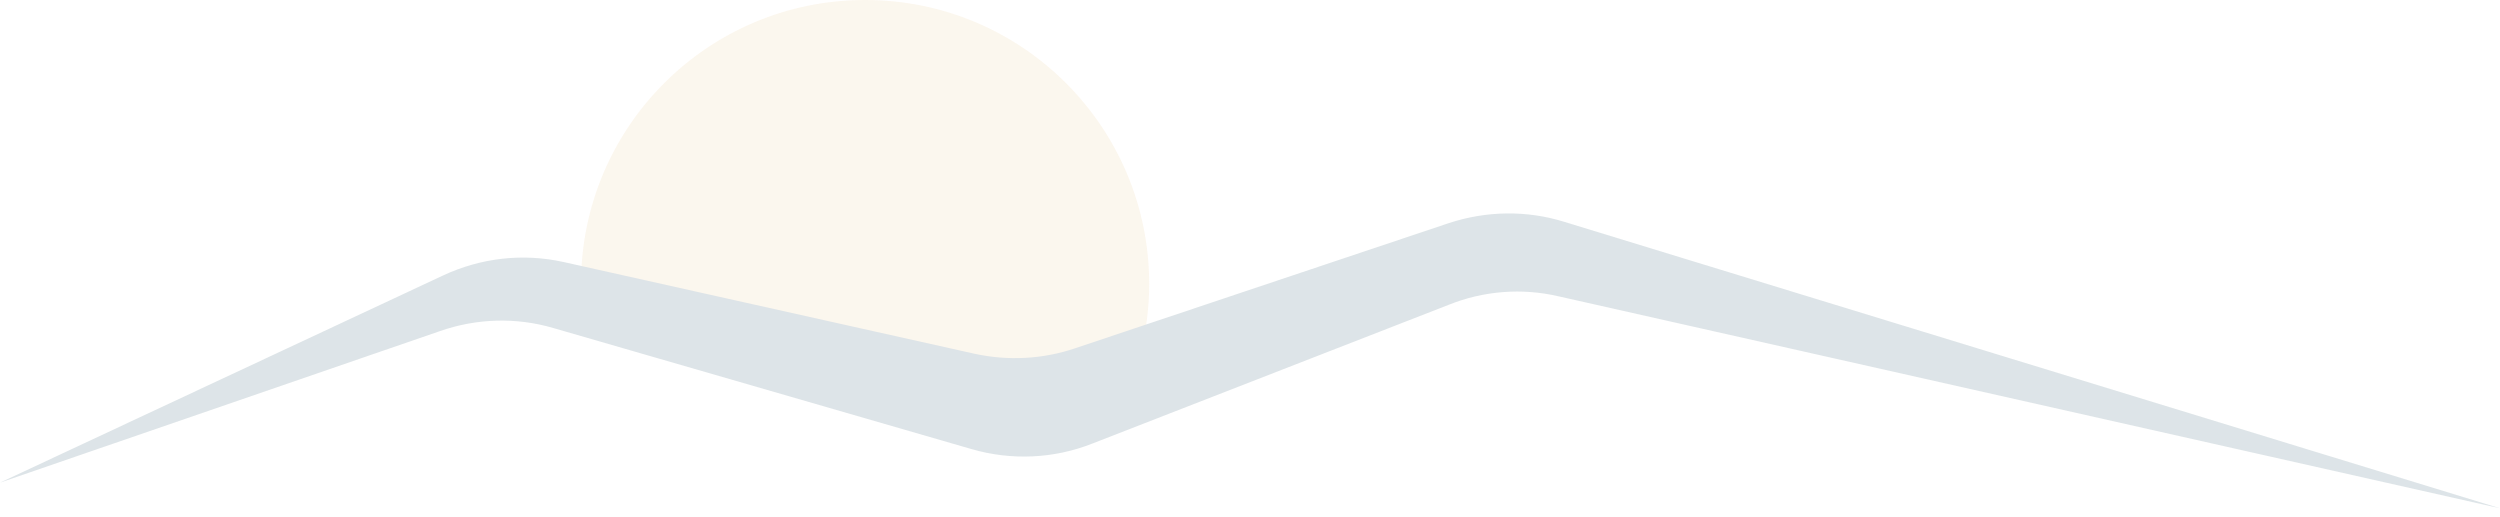 <svg width="150" height="31" viewBox="0 0 150 31" fill="none" xmlns="http://www.w3.org/2000/svg">
<g opacity="0.15">
<path d="M67.192 24.56C68.291 22.287 68.951 19.758 68.951 17.046C68.951 7.625 61.327 0 51.906 0C42.485 0 34.86 7.625 34.86 17.046C34.86 26.466 34.86 17.082 34.86 17.119L67.228 24.56H67.192Z" fill="#E7C68B"/>
<path d="M0 28.959L26.576 16.532C28.849 15.469 31.378 15.176 33.834 15.726L58.468 21.224C60.484 21.664 62.573 21.554 64.516 20.894L86.95 13.38C89.186 12.647 91.606 12.61 93.842 13.306L150 30.498L93.512 17.779C91.312 17.265 89.003 17.449 86.913 18.292L65.543 26.613C63.233 27.529 60.667 27.639 58.285 26.943L33.211 19.685C30.975 19.025 28.592 19.098 26.393 19.868L0 28.959Z" fill="#1C4A62"/>
</g>
</svg>
